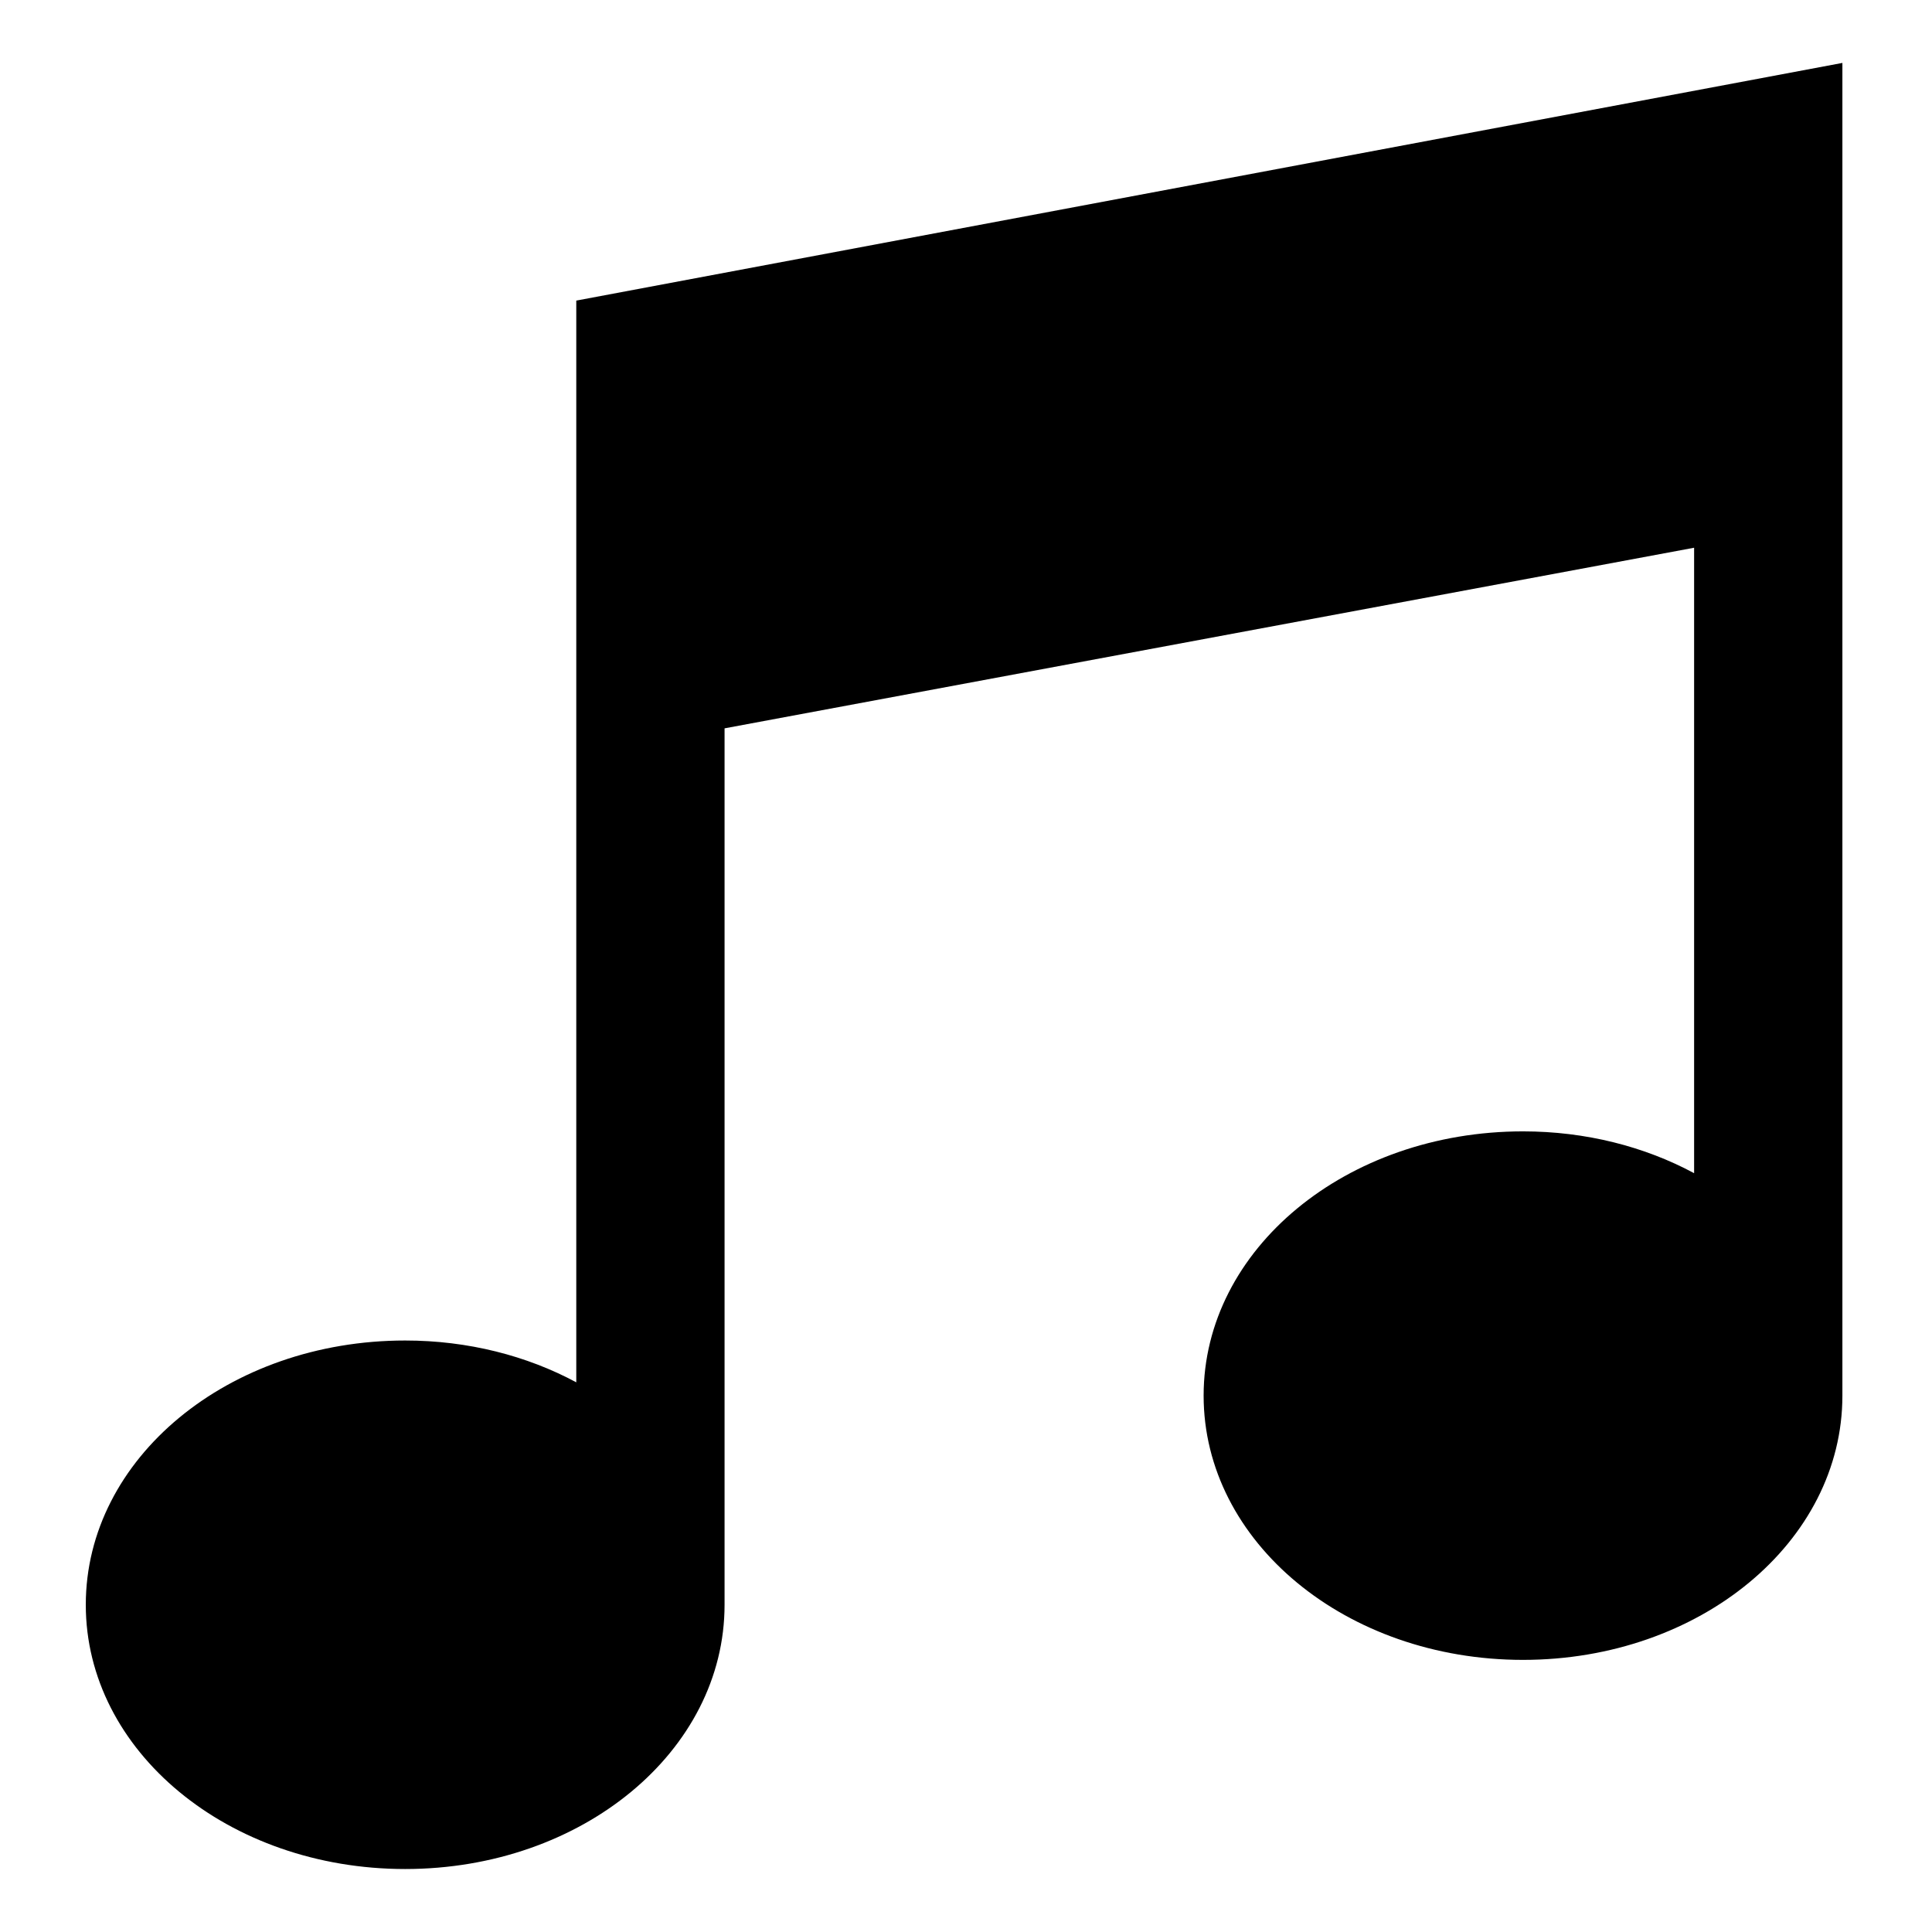 <?xml version="1.0" encoding="UTF-8"?>
<!-- Uploaded to: SVG Repo, www.svgrepo.com, Generator: SVG Repo Mixer Tools -->
<svg fill="#000000" width="800px" height="800px" version="1.1" viewBox="144 144 512 512" xmlns="http://www.w3.org/2000/svg">
 <path d="m296.72 223.66v286.67c-13.098-7.055-28.719-11.082-45.344-11.082-46.855 0-84.641 31.234-84.641 70.031 0 38.793 37.785 70.031 84.641 70.031s84.641-31.234 84.641-70.031v-232.26l256.94-47.863v165.75c-13.098-7.055-28.719-11.082-45.344-11.082-46.855 0-84.641 31.234-84.641 70.031 0 38.793 37.785 70.031 84.641 70.031s84.641-31.234 84.641-70.031v-353.18z"/>
</svg>